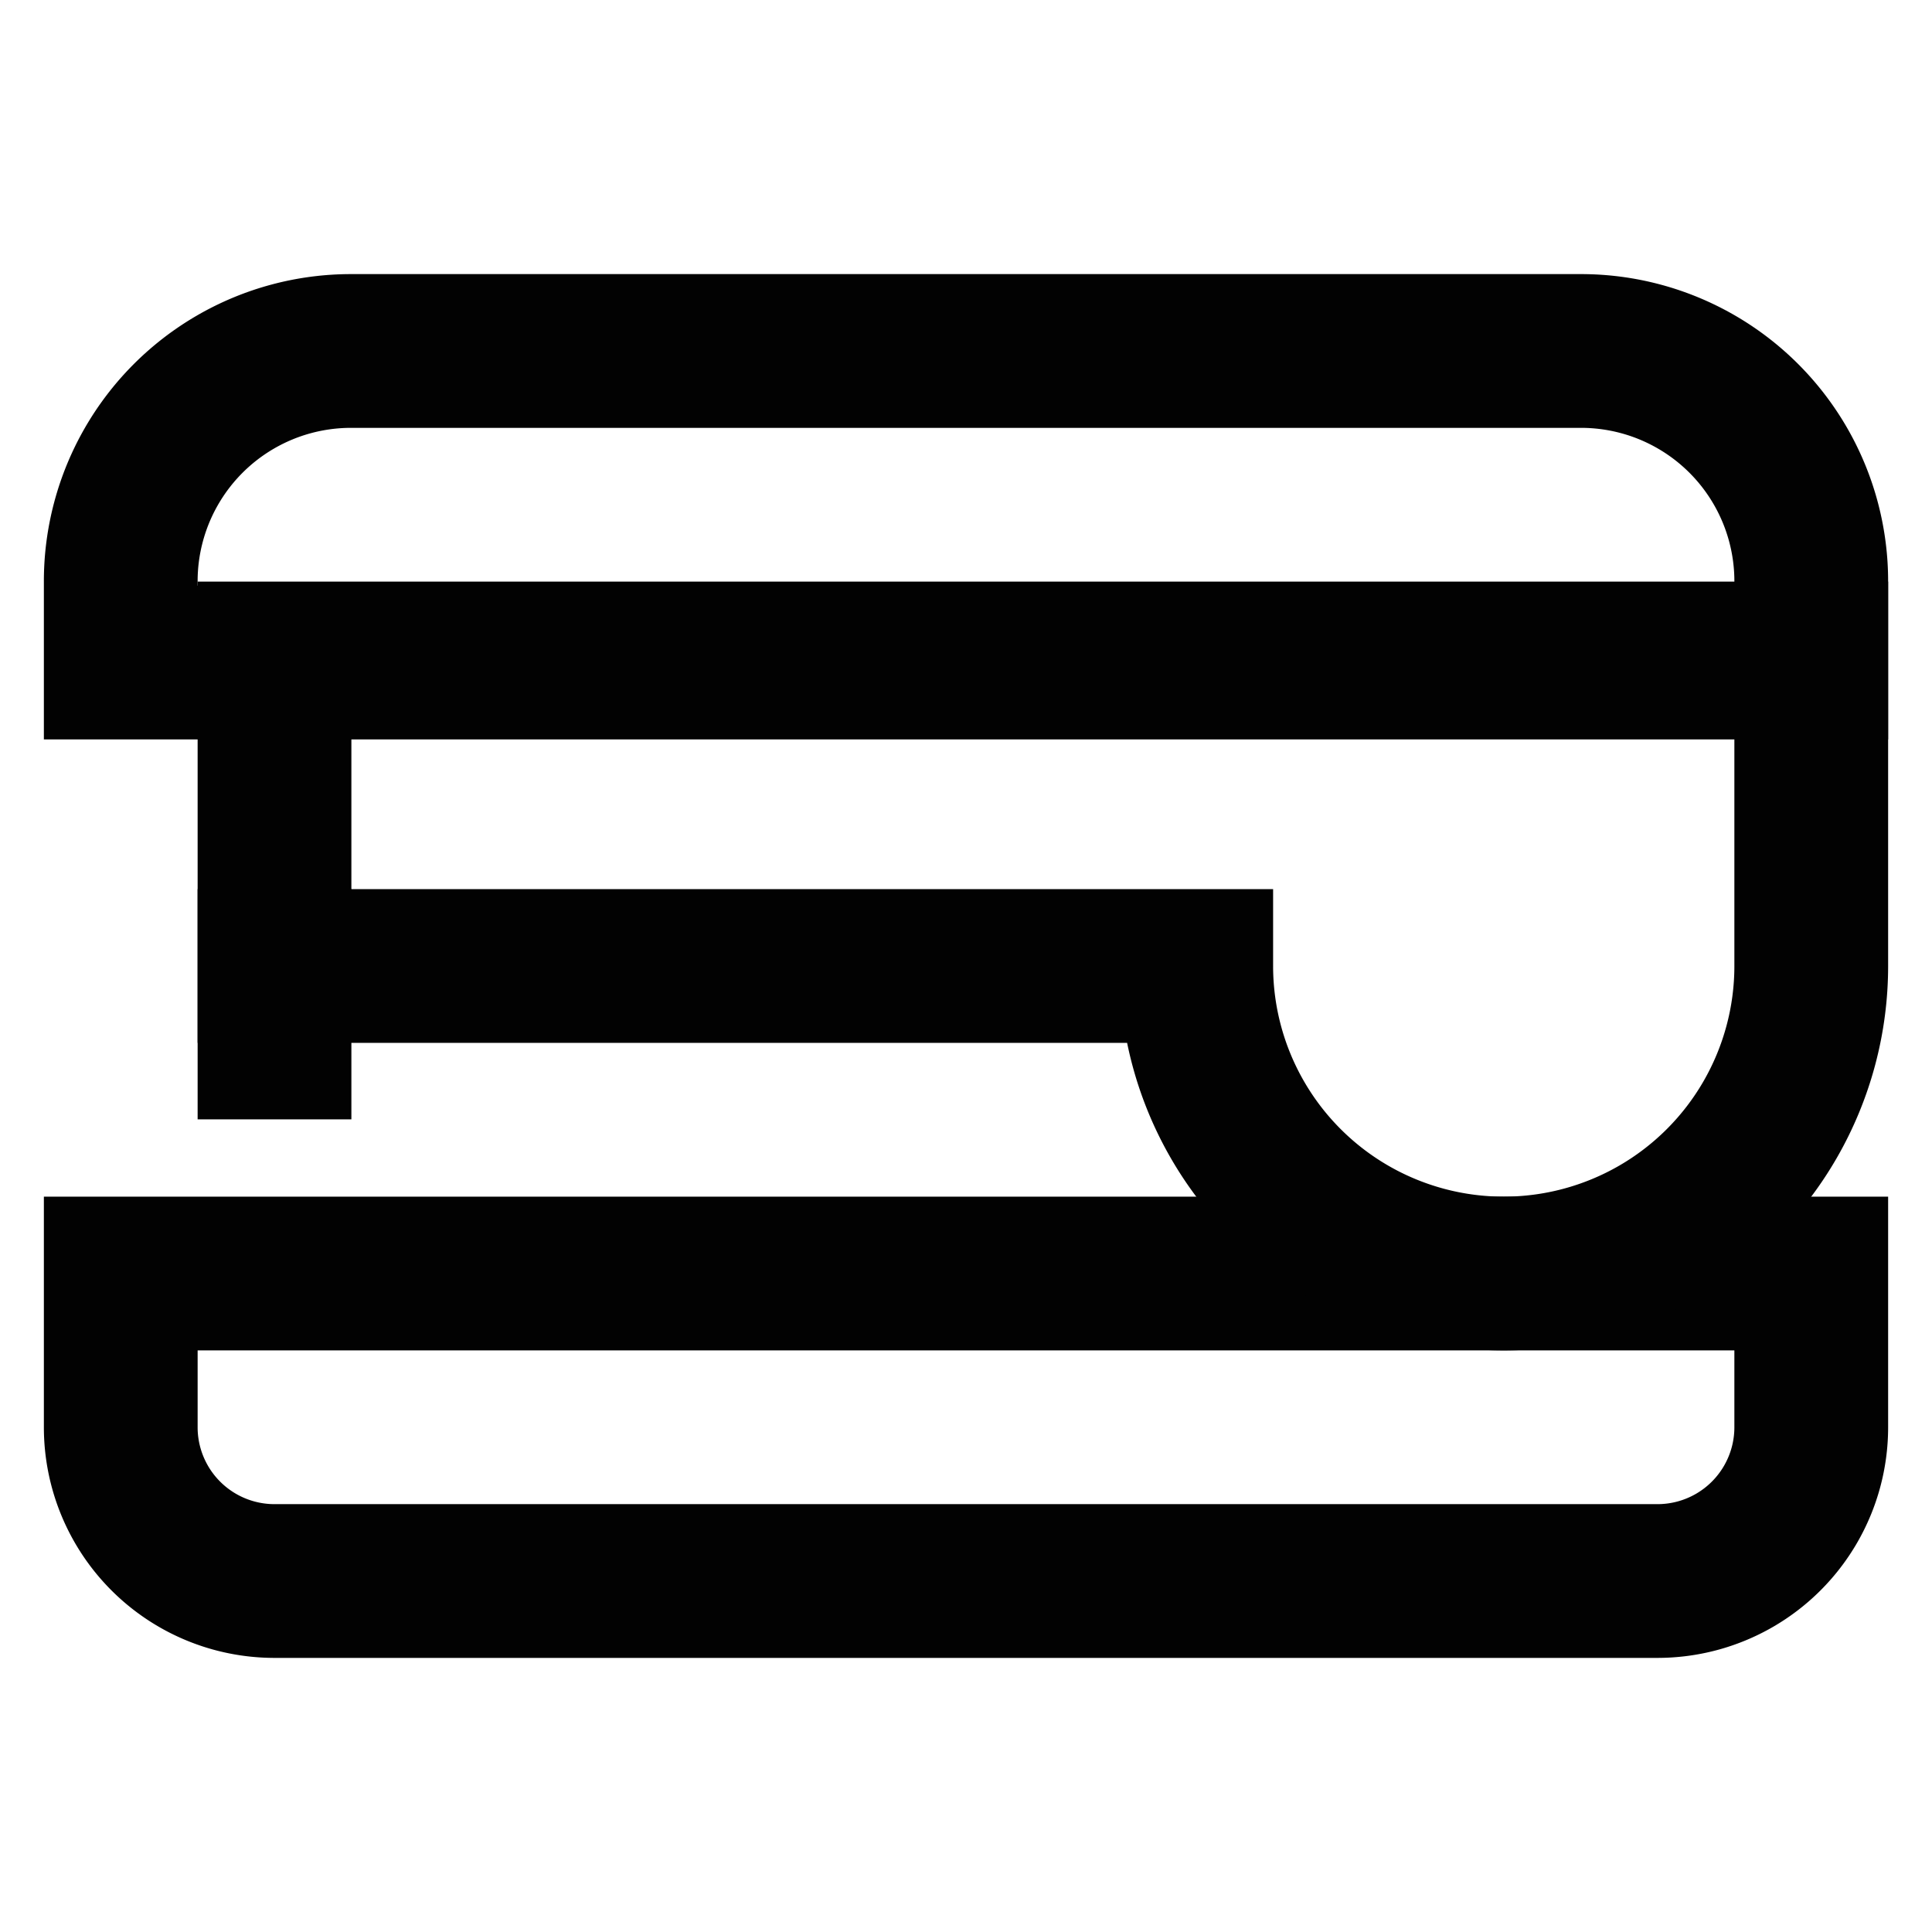 <?xml version="1.0" encoding="utf-8"?>
<svg width="800px" height="800px" viewBox="0 0 24 24" xmlns="http://www.w3.org/2000/svg">
<defs>
<style>.cls-1{fill:none;stroke:#020202;stroke-linecap:square;stroke-miterlimit:10;stroke-width:1.91px;}</style>
</defs>
<g id="strepless">
<path class="cls-1" d="M4.36,4.36H19.64A2.86,2.86,0,0,1,22.5,7.23v1a0,0,0,0,1,0,0H1.5a0,0,0,0,1,0,0v-1A2.86,2.86,0,0,1,4.36,4.36Z"/>
<path class="cls-1" d="M1.5,15.82h21a0,0,0,0,1,0,0v1.91a1.91,1.91,0,0,1-1.91,1.91H3.41A1.91,1.91,0,0,1,1.5,17.73V15.82A0,0,0,0,1,1.5,15.82Z"/>
<path class="cls-1" d="M15.82,8.18H3.41V12H14.86a3.82,3.82,0,0,0,3.82,3.82h0A3.82,3.82,0,0,0,22.5,12V8.18Z"/>
<line class="cls-1" x1="3.41" y1="12.95" x2="3.41" y2="12"/>
<path class="cls-1" d="M19.64,12h0Z"/>
</g>
</svg>